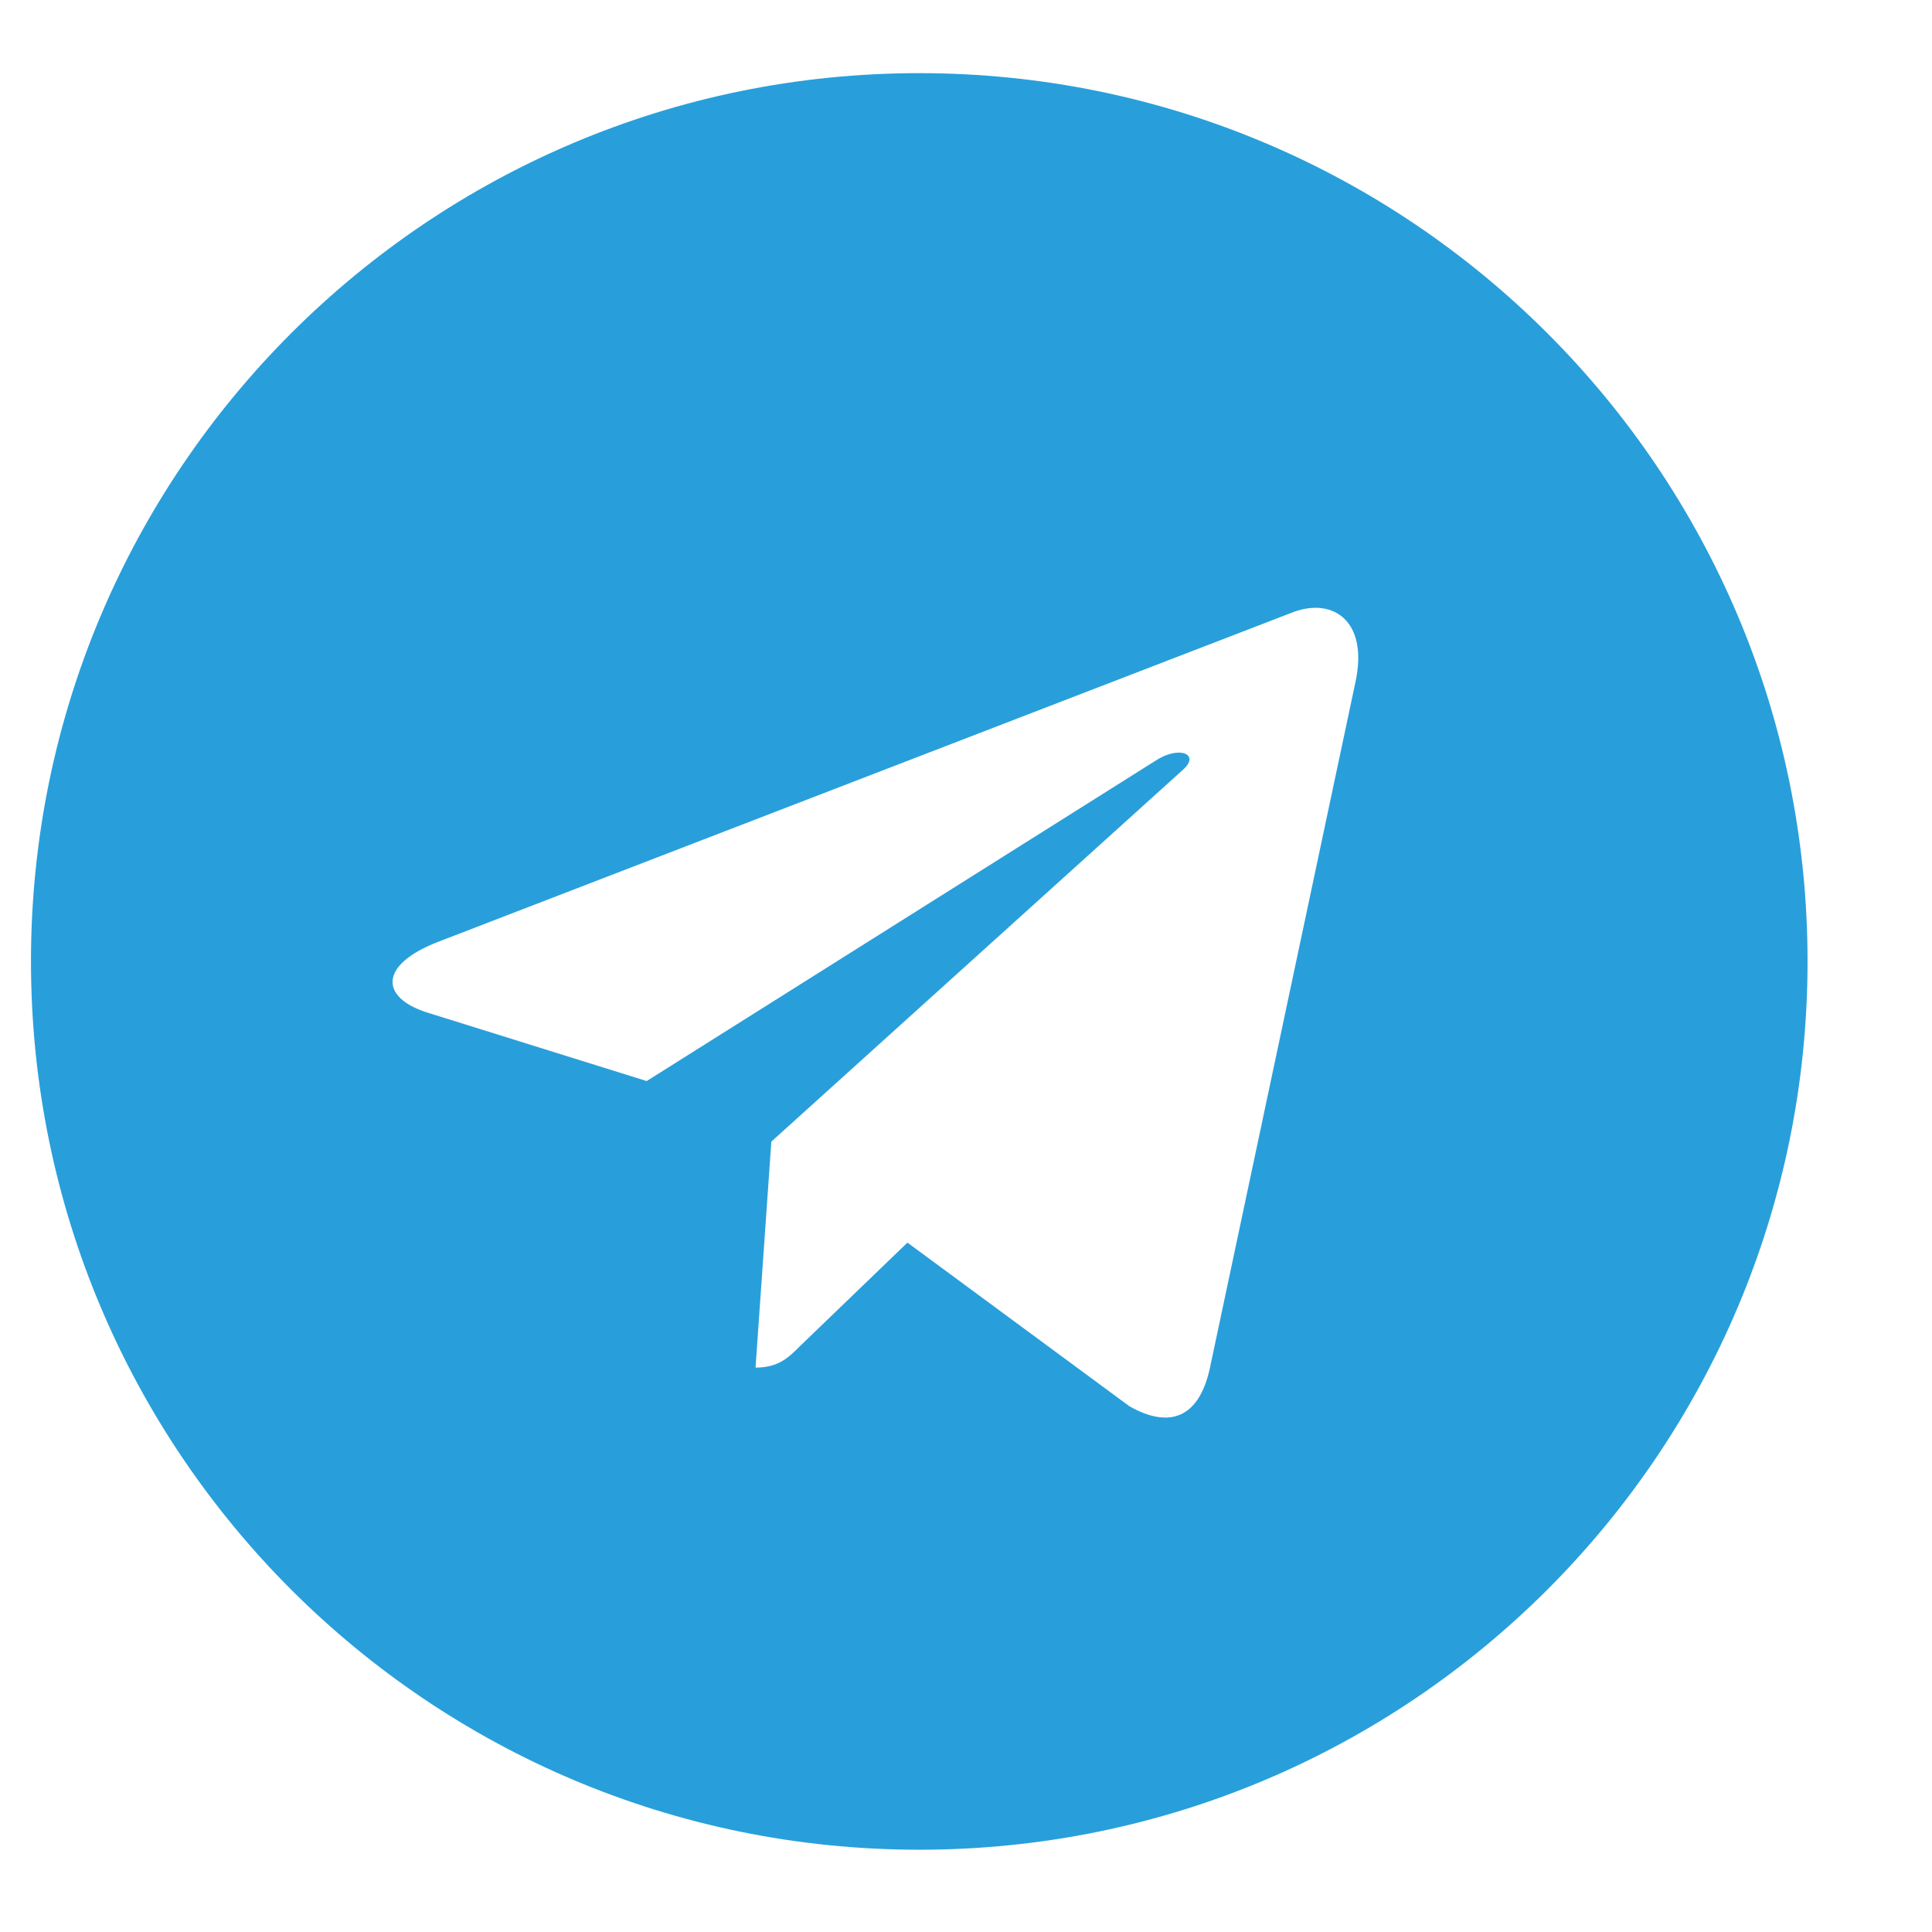 <svg width="29" height="29" viewBox="0 0 29 29" fill="none" xmlns="http://www.w3.org/2000/svg">
<g clip-path="url(#clip0_26_19495)">
<path d="M13.799 1.098C6.433 1.098 0.465 7.066 0.465 14.431C0.465 21.797 6.433 27.765 13.799 27.765C21.164 27.765 27.132 21.797 27.132 14.431C27.132 7.066 21.164 1.098 13.799 1.098ZM20.347 10.233L18.159 20.544C17.997 21.276 17.562 21.453 16.954 21.109L13.621 18.652L12.014 20.2C11.836 20.378 11.686 20.528 11.341 20.528L11.578 17.136L17.756 11.555C18.024 11.319 17.696 11.184 17.341 11.421L9.707 16.227L6.417 15.2C5.702 14.975 5.686 14.485 6.567 14.141L19.422 9.184C20.019 8.969 20.54 9.329 20.347 10.233Z" fill="#289FDB"/>
</g>
<defs>
<clipPath id="clip0_26_19495">
<rect width="28" height="28" fill="white" transform="translate(0.048 0.681)"/>
</clipPath>
</defs>
</svg>
